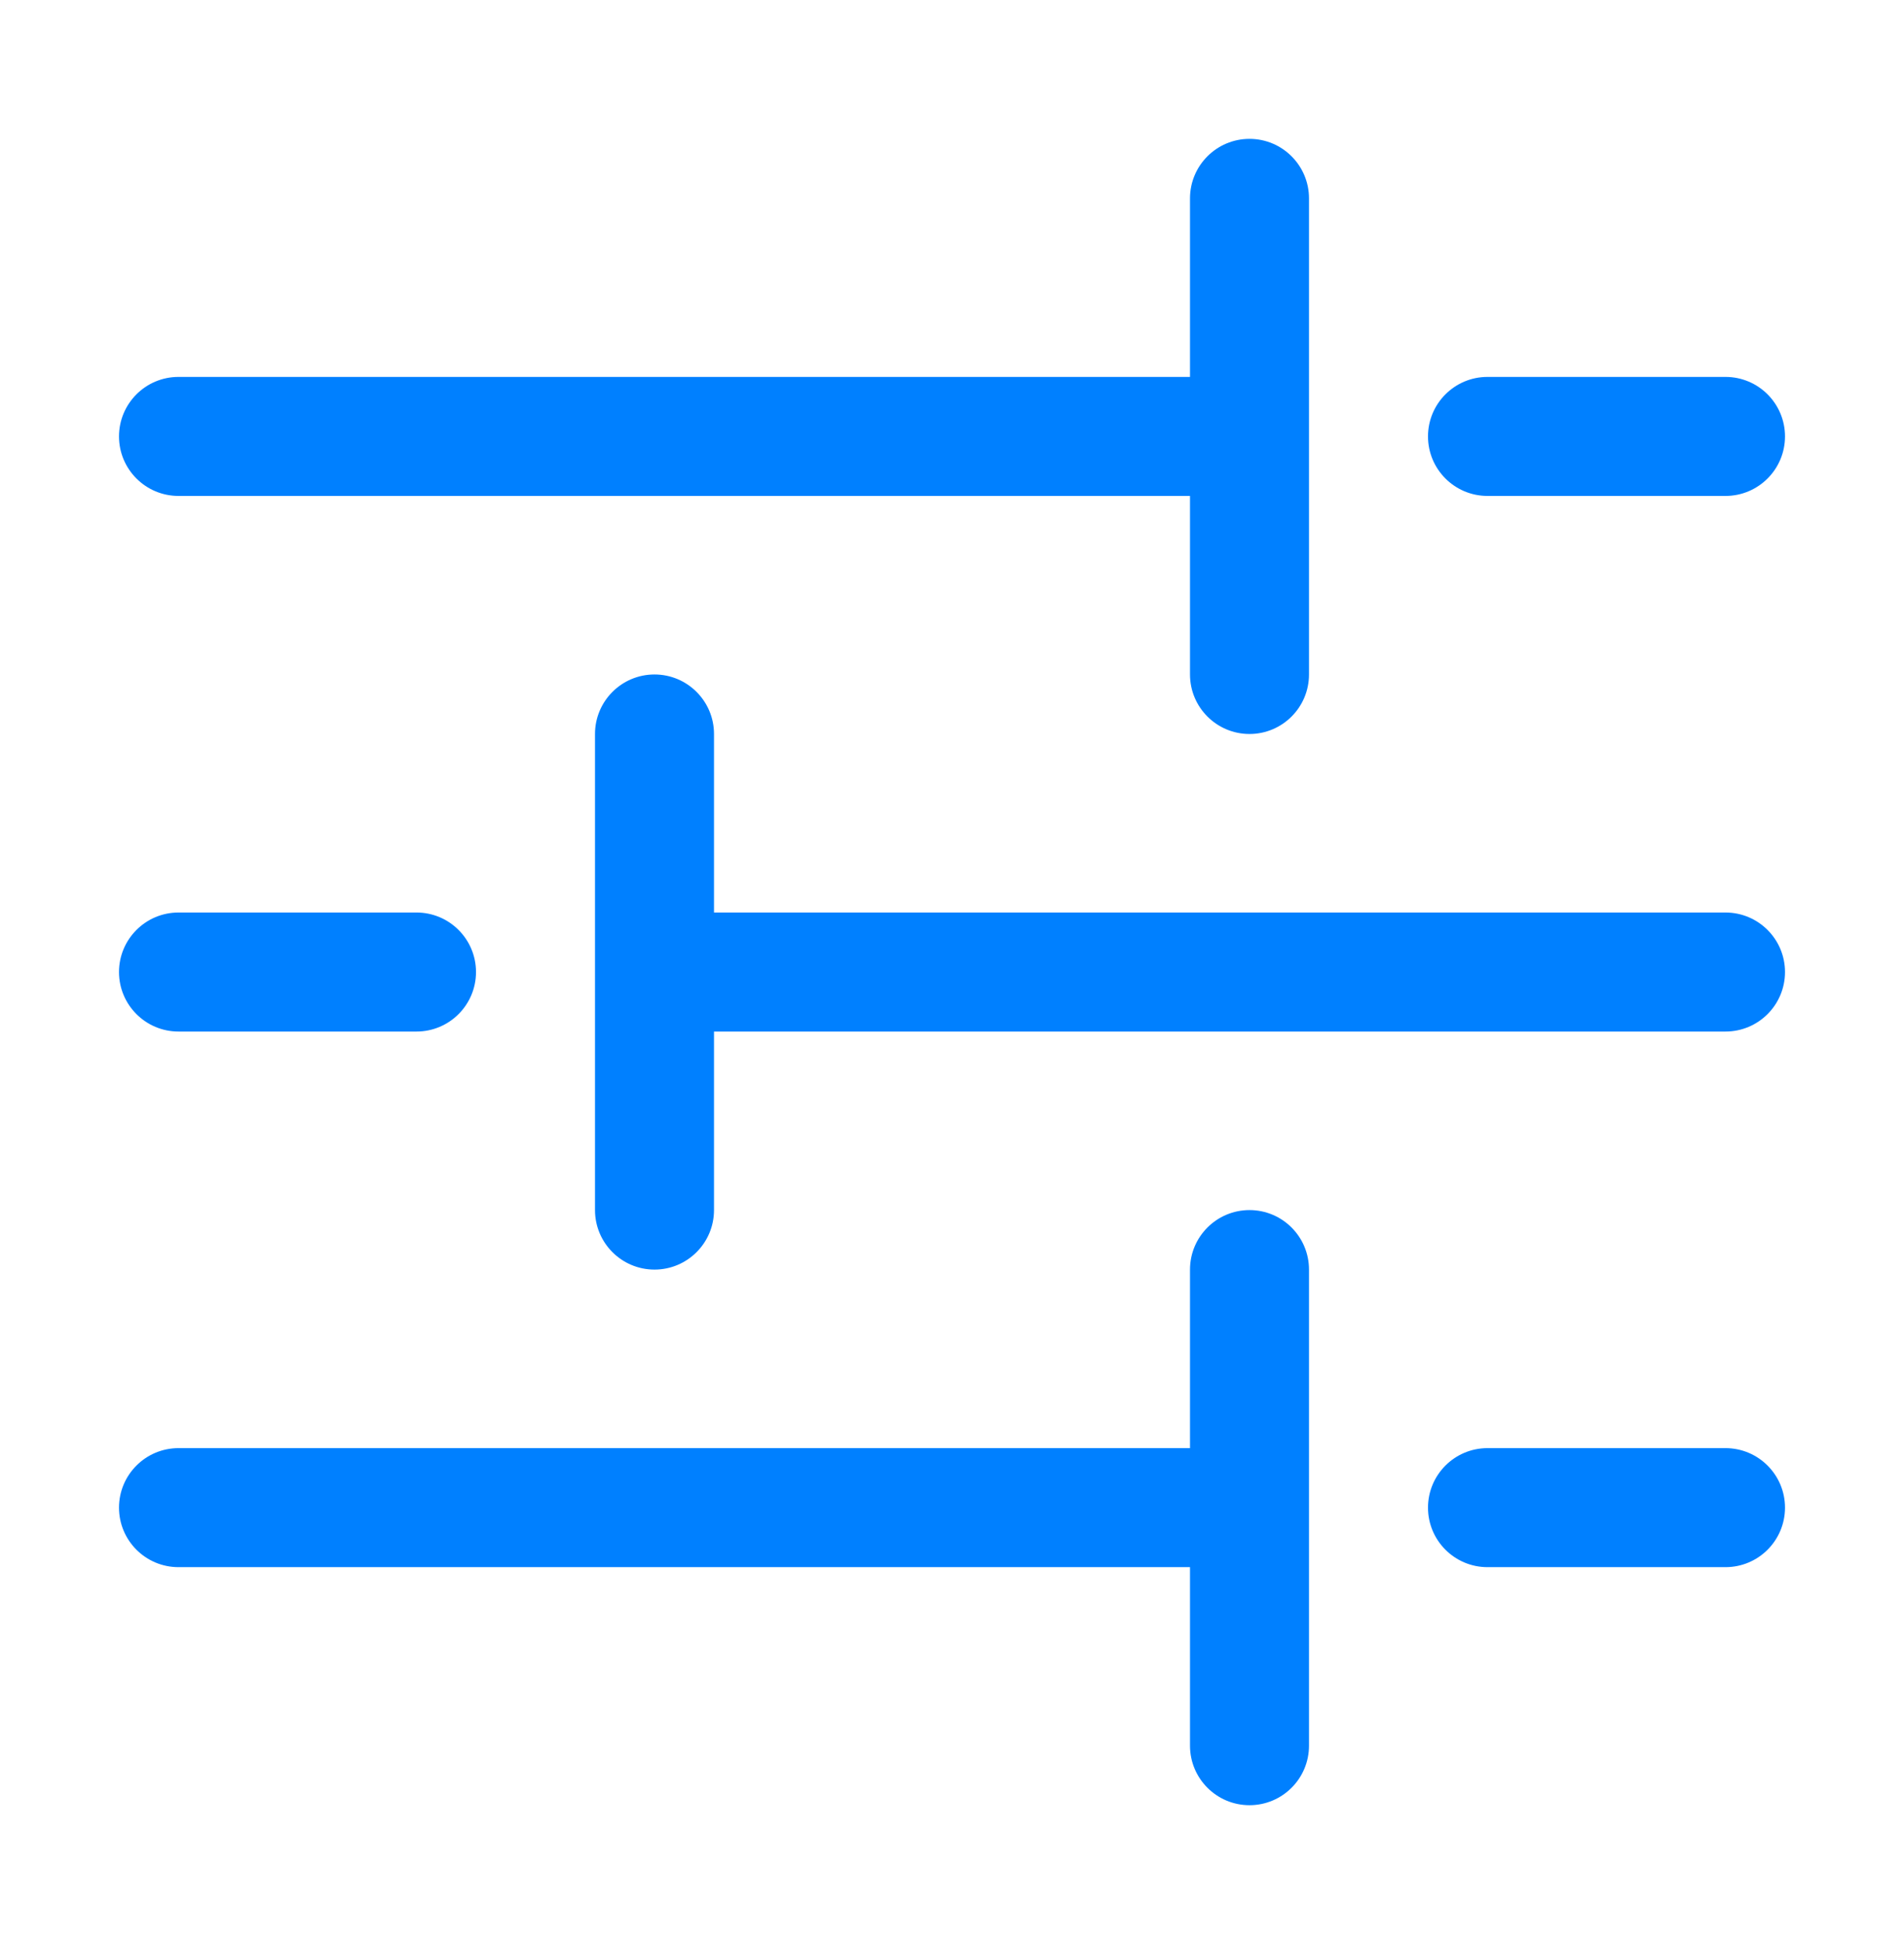 <svg width="48" height="49" viewBox="0 0 48 49" fill="none" xmlns="http://www.w3.org/2000/svg">
<path fill-rule="evenodd" clip-rule="evenodd" d="M31.5 3.5C32.328 3.5 33 4.172 33 5V17C33 17.828 32.328 18.5 31.5 18.5C30.672 18.5 30 17.828 30 17V12.5H4.5C3.672 12.5 3 11.828 3 11C3 10.172 3.672 9.5 4.5 9.5H30V5C30 4.172 30.672 3.5 31.5 3.5ZM36 11C36 10.172 36.672 9.5 37.5 9.5H43.5C44.328 9.5 45 10.172 45 11C45 11.828 44.328 12.5 43.5 12.5H37.5C36.672 12.5 36 11.828 36 11ZM16.5 17C17.328 17 18 17.672 18 18.5V23H43.5C44.328 23 45 23.672 45 24.5C45 25.328 44.328 26 43.5 26H18V30.5C18 31.328 17.328 32 16.5 32C15.672 32 15 31.328 15 30.5V18.5C15 17.672 15.672 17 16.5 17ZM3 24.5C3 23.672 3.672 23 4.5 23H10.5C11.328 23 12 23.672 12 24.5C12 25.328 11.328 26 10.5 26H4.5C3.672 26 3 25.328 3 24.5ZM31.5 30.5C32.328 30.5 33 31.172 33 32V44C33 44.828 32.328 45.5 31.5 45.5C30.672 45.5 30 44.828 30 44V39.5H4.5C3.672 39.5 3 38.828 3 38C3 37.172 3.672 36.5 4.5 36.5H30V32C30 31.172 30.672 30.5 31.5 30.5ZM36 38C36 37.172 36.672 36.5 37.5 36.5H43.5C44.328 36.5 45 37.172 45 38C45 38.828 44.328 39.5 43.5 39.5H37.5C36.672 39.5 36 38.828 36 38Z" fill="#0080FF"/>
</svg>
